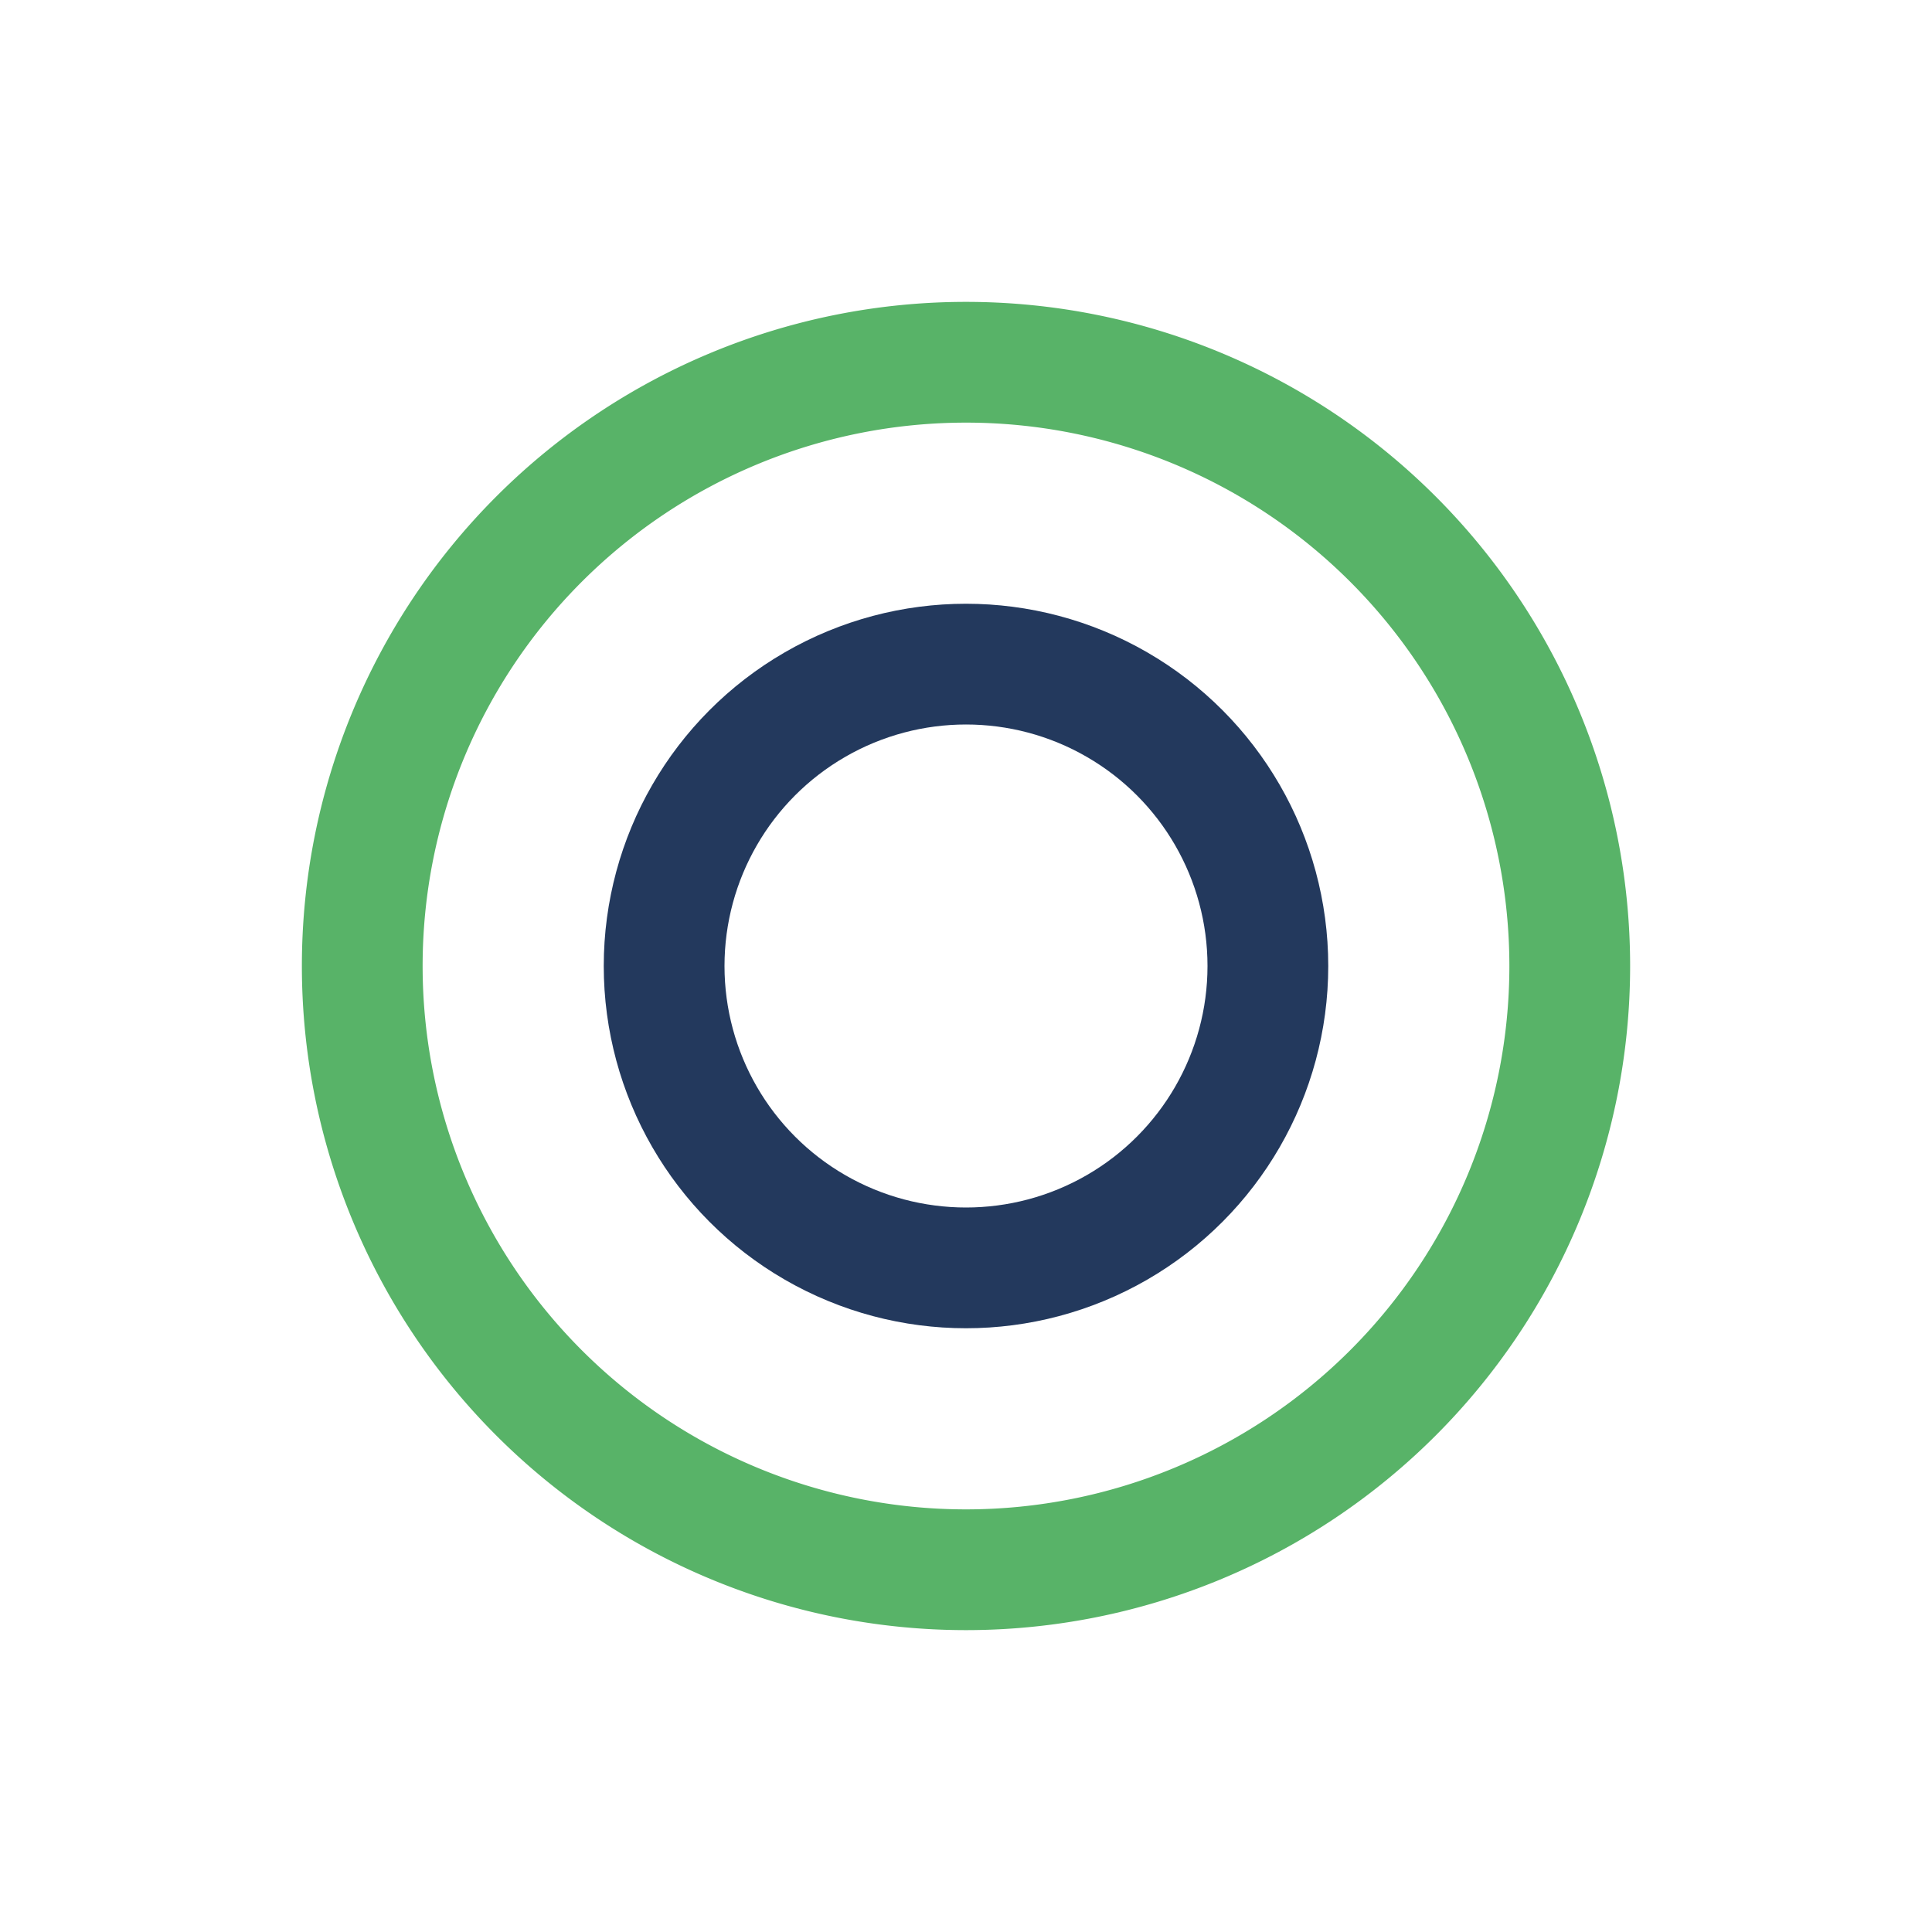 <?xml version="1.0" encoding="UTF-8"?>
<svg xmlns="http://www.w3.org/2000/svg" width="32" height="32" viewBox="0 0 32 32"><circle cx="16" cy="16" r="5" fill="none" stroke="#23395d" stroke-width="2"/><path d="M16 6a10 10 0 0 1 0 20" stroke="#58b368" stroke-width="2" fill="none"/><path d="M16 26a10 10 0 0 1 0-20" stroke="#58b368" stroke-width="2" fill="none"/></svg>
